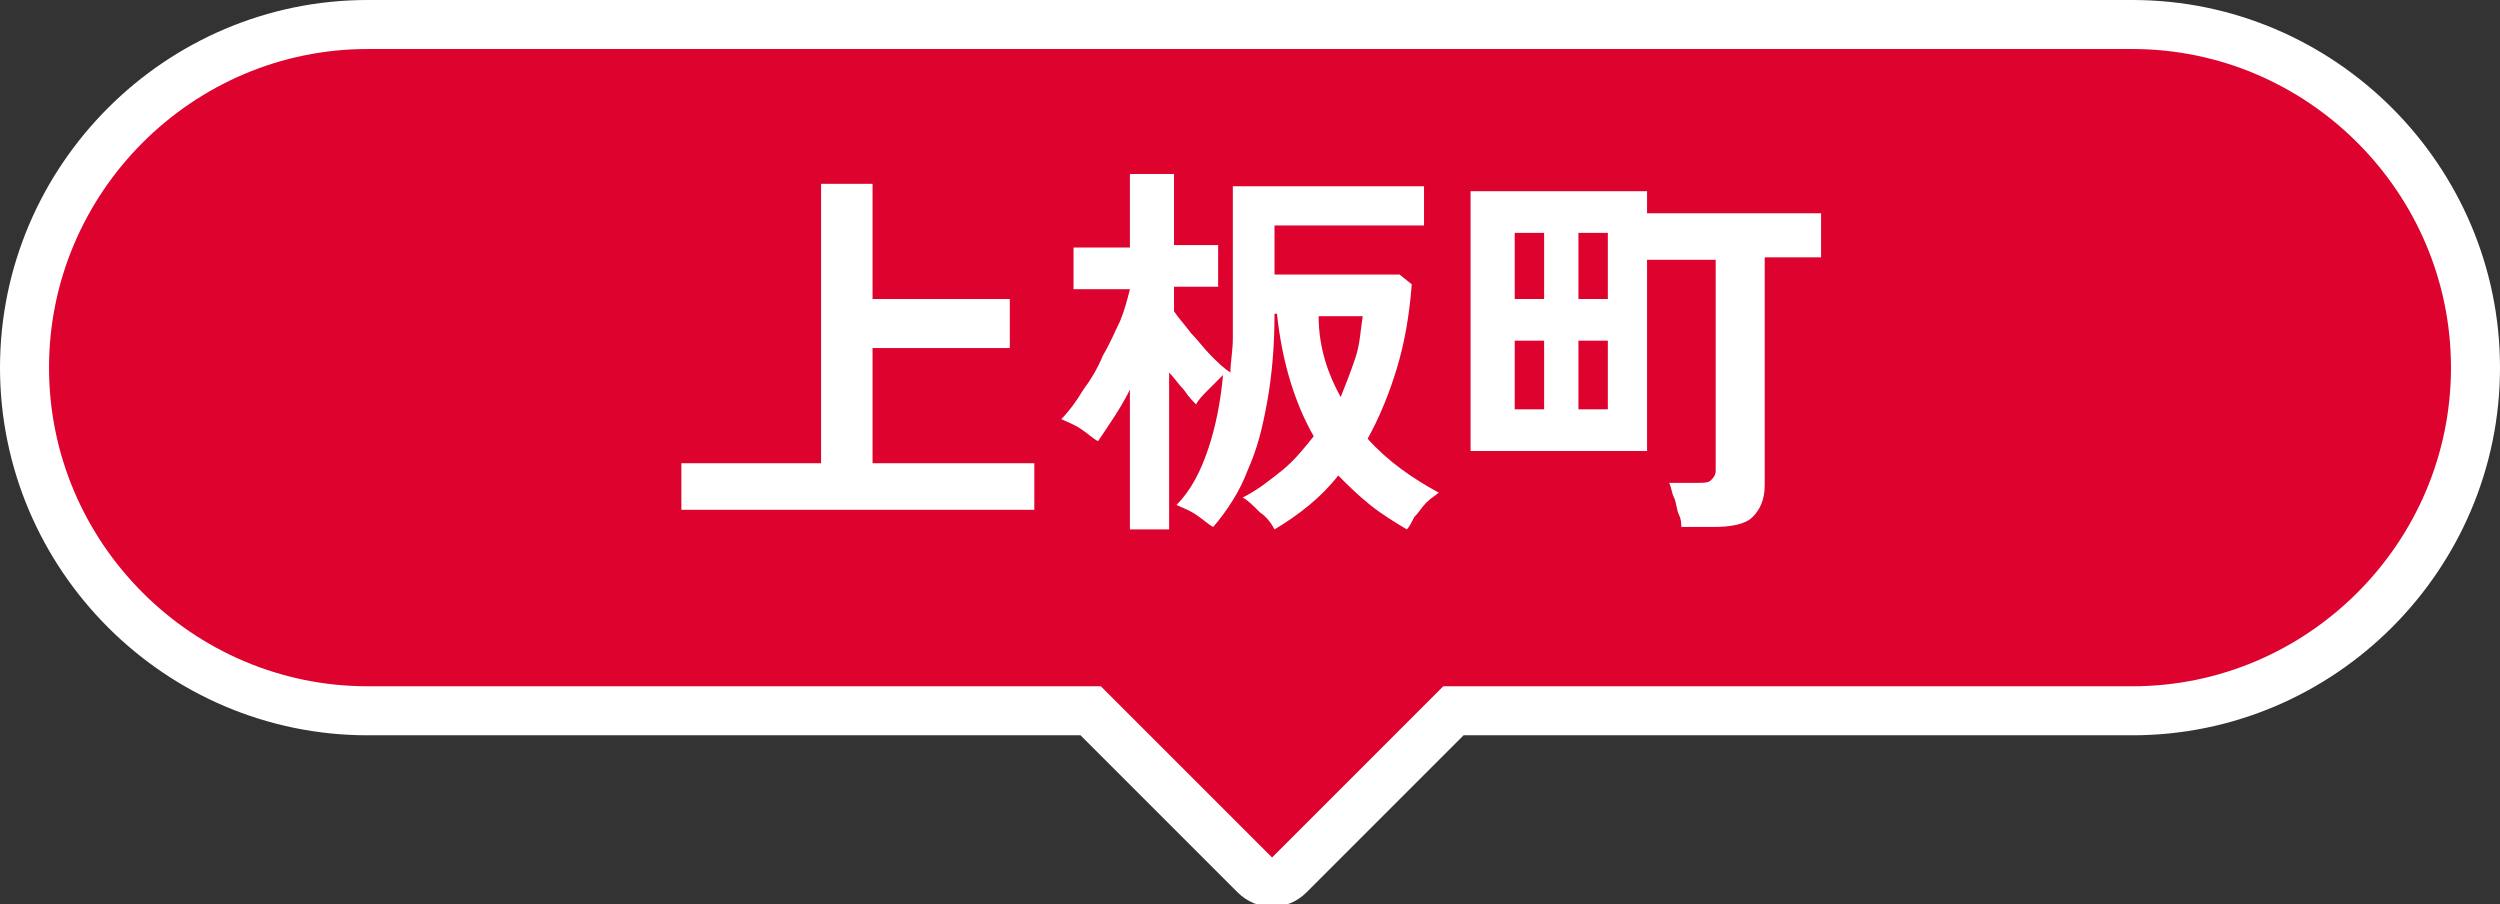 <?xml version="1.0" encoding="utf-8"?>
<!-- Generator: Adobe Illustrator 26.1.0, SVG Export Plug-In . SVG Version: 6.00 Build 0)  -->
<svg version="1.1" id="レイヤー_1" xmlns="http://www.w3.org/2000/svg" xmlns:xlink="http://www.w3.org/1999/xlink" x="0px"
	 y="0px" viewBox="0 0 102 36.9" style="enable-background:new 0 0 102 36.9;" xml:space="preserve">
<rect x="0" y="0" width="102" height="36.9" fill="#333333" stroke="none"/>
<style type="text/css">
	.st0{fill:#DE022F;stroke:#FFFFFF;stroke-width:2;stroke-miterlimit:10;}
	.st1{fill:#FFFFFF;}
</style>
<g>
	<path class="st0" d="M87,1H15C7.3,1,1,7.3,1,15s6.3,14,14,14h29.5l6.7,6.7c0.4,0.4,1,0.4,1.4,0l6.7-6.7H87c7.7,0,14-6.3,14-14
		S94.7,1,87,1z"/>
	<g>
		<g>
			<g>
				<path class="st1" d="M27.8,20.8v-1.9h5.7V7.5h2.1v4.7h5.6v2h-5.6v4.7h6.6v1.9H27.8z"/>
				<path class="st1" d="M46.1,21.7v-5.8c-0.4,0.8-0.9,1.5-1.3,2.1c-0.2-0.1-0.4-0.3-0.7-0.5s-0.6-0.3-0.8-0.4
					c0.3-0.3,0.6-0.7,0.9-1.2c0.3-0.4,0.6-0.9,0.8-1.4c0.3-0.5,0.5-1,0.7-1.4c0.2-0.5,0.3-0.9,0.4-1.3h-2.3v-1.7h2.3V7.1h1.8v2.9
					h1.8v1.7h-1.8v1c0.2,0.3,0.4,0.5,0.7,0.9c0.3,0.3,0.5,0.6,0.8,0.9c0.3,0.3,0.5,0.5,0.8,0.7c0-0.4,0.1-0.9,0.1-1.4
					c0-0.5,0-1,0-1.5V7.6h7.8v1.6H52v2h5.1l0.5,0.4C57.5,12.9,57.3,14,57,15c-0.3,1-0.7,2-1.2,2.9c0.8,0.9,1.8,1.6,2.9,2.2
					c-0.1,0.1-0.3,0.2-0.5,0.4c-0.2,0.2-0.3,0.4-0.5,0.6c-0.1,0.2-0.2,0.4-0.3,0.5c-0.5-0.3-1-0.6-1.5-1s-0.9-0.8-1.3-1.2
					c-0.7,0.9-1.6,1.6-2.6,2.2c-0.1-0.2-0.3-0.5-0.6-0.7c-0.3-0.3-0.5-0.5-0.7-0.6c0.6-0.3,1.1-0.7,1.6-1.1c0.5-0.4,0.9-0.9,1.3-1.4
					c-0.8-1.4-1.3-3.1-1.5-5H52c0,1.3-0.1,2.5-0.3,3.6s-0.4,1.9-0.8,2.8c-0.3,0.8-0.8,1.6-1.4,2.3c-0.2-0.1-0.4-0.3-0.7-0.5
					c-0.3-0.2-0.6-0.3-0.8-0.4c0.6-0.6,1-1.4,1.3-2.3c0.3-0.9,0.5-1.9,0.6-3c-0.2,0.2-0.4,0.4-0.6,0.6c-0.2,0.2-0.4,0.4-0.5,0.6
					c-0.1-0.1-0.3-0.3-0.5-0.6c-0.2-0.2-0.4-0.5-0.6-0.7v6.4H46.1z M54.7,16.2c0.2-0.5,0.4-1,0.6-1.6s0.2-1.1,0.3-1.7h-1.8
					C53.8,14.2,54.2,15.3,54.7,16.2z"/>
				<path class="st1" d="M68.6,21.6c0-0.2,0-0.4-0.1-0.6s-0.1-0.5-0.2-0.7c-0.1-0.2-0.1-0.4-0.2-0.6h1.2c0.2,0,0.4,0,0.5-0.1
					c0.1-0.1,0.2-0.2,0.2-0.4v-8.6h-2.8v7.8h-7.2V7.8h7.2v0.9h7.1v1.8H72v9.3c0,0.6-0.2,1-0.5,1.3c-0.3,0.3-0.9,0.4-1.6,0.4H68.6z
					 M61.8,12.2h1.2V9.5h-1.2V12.2z M61.8,16.7h1.2v-2.8h-1.2V16.7z M64.4,12.2h1.2V9.5h-1.2V12.2z M64.4,16.7h1.2v-2.8h-1.2V16.7z"
					/>
			</g>
		</g>
	</g>
</g>
</svg>
